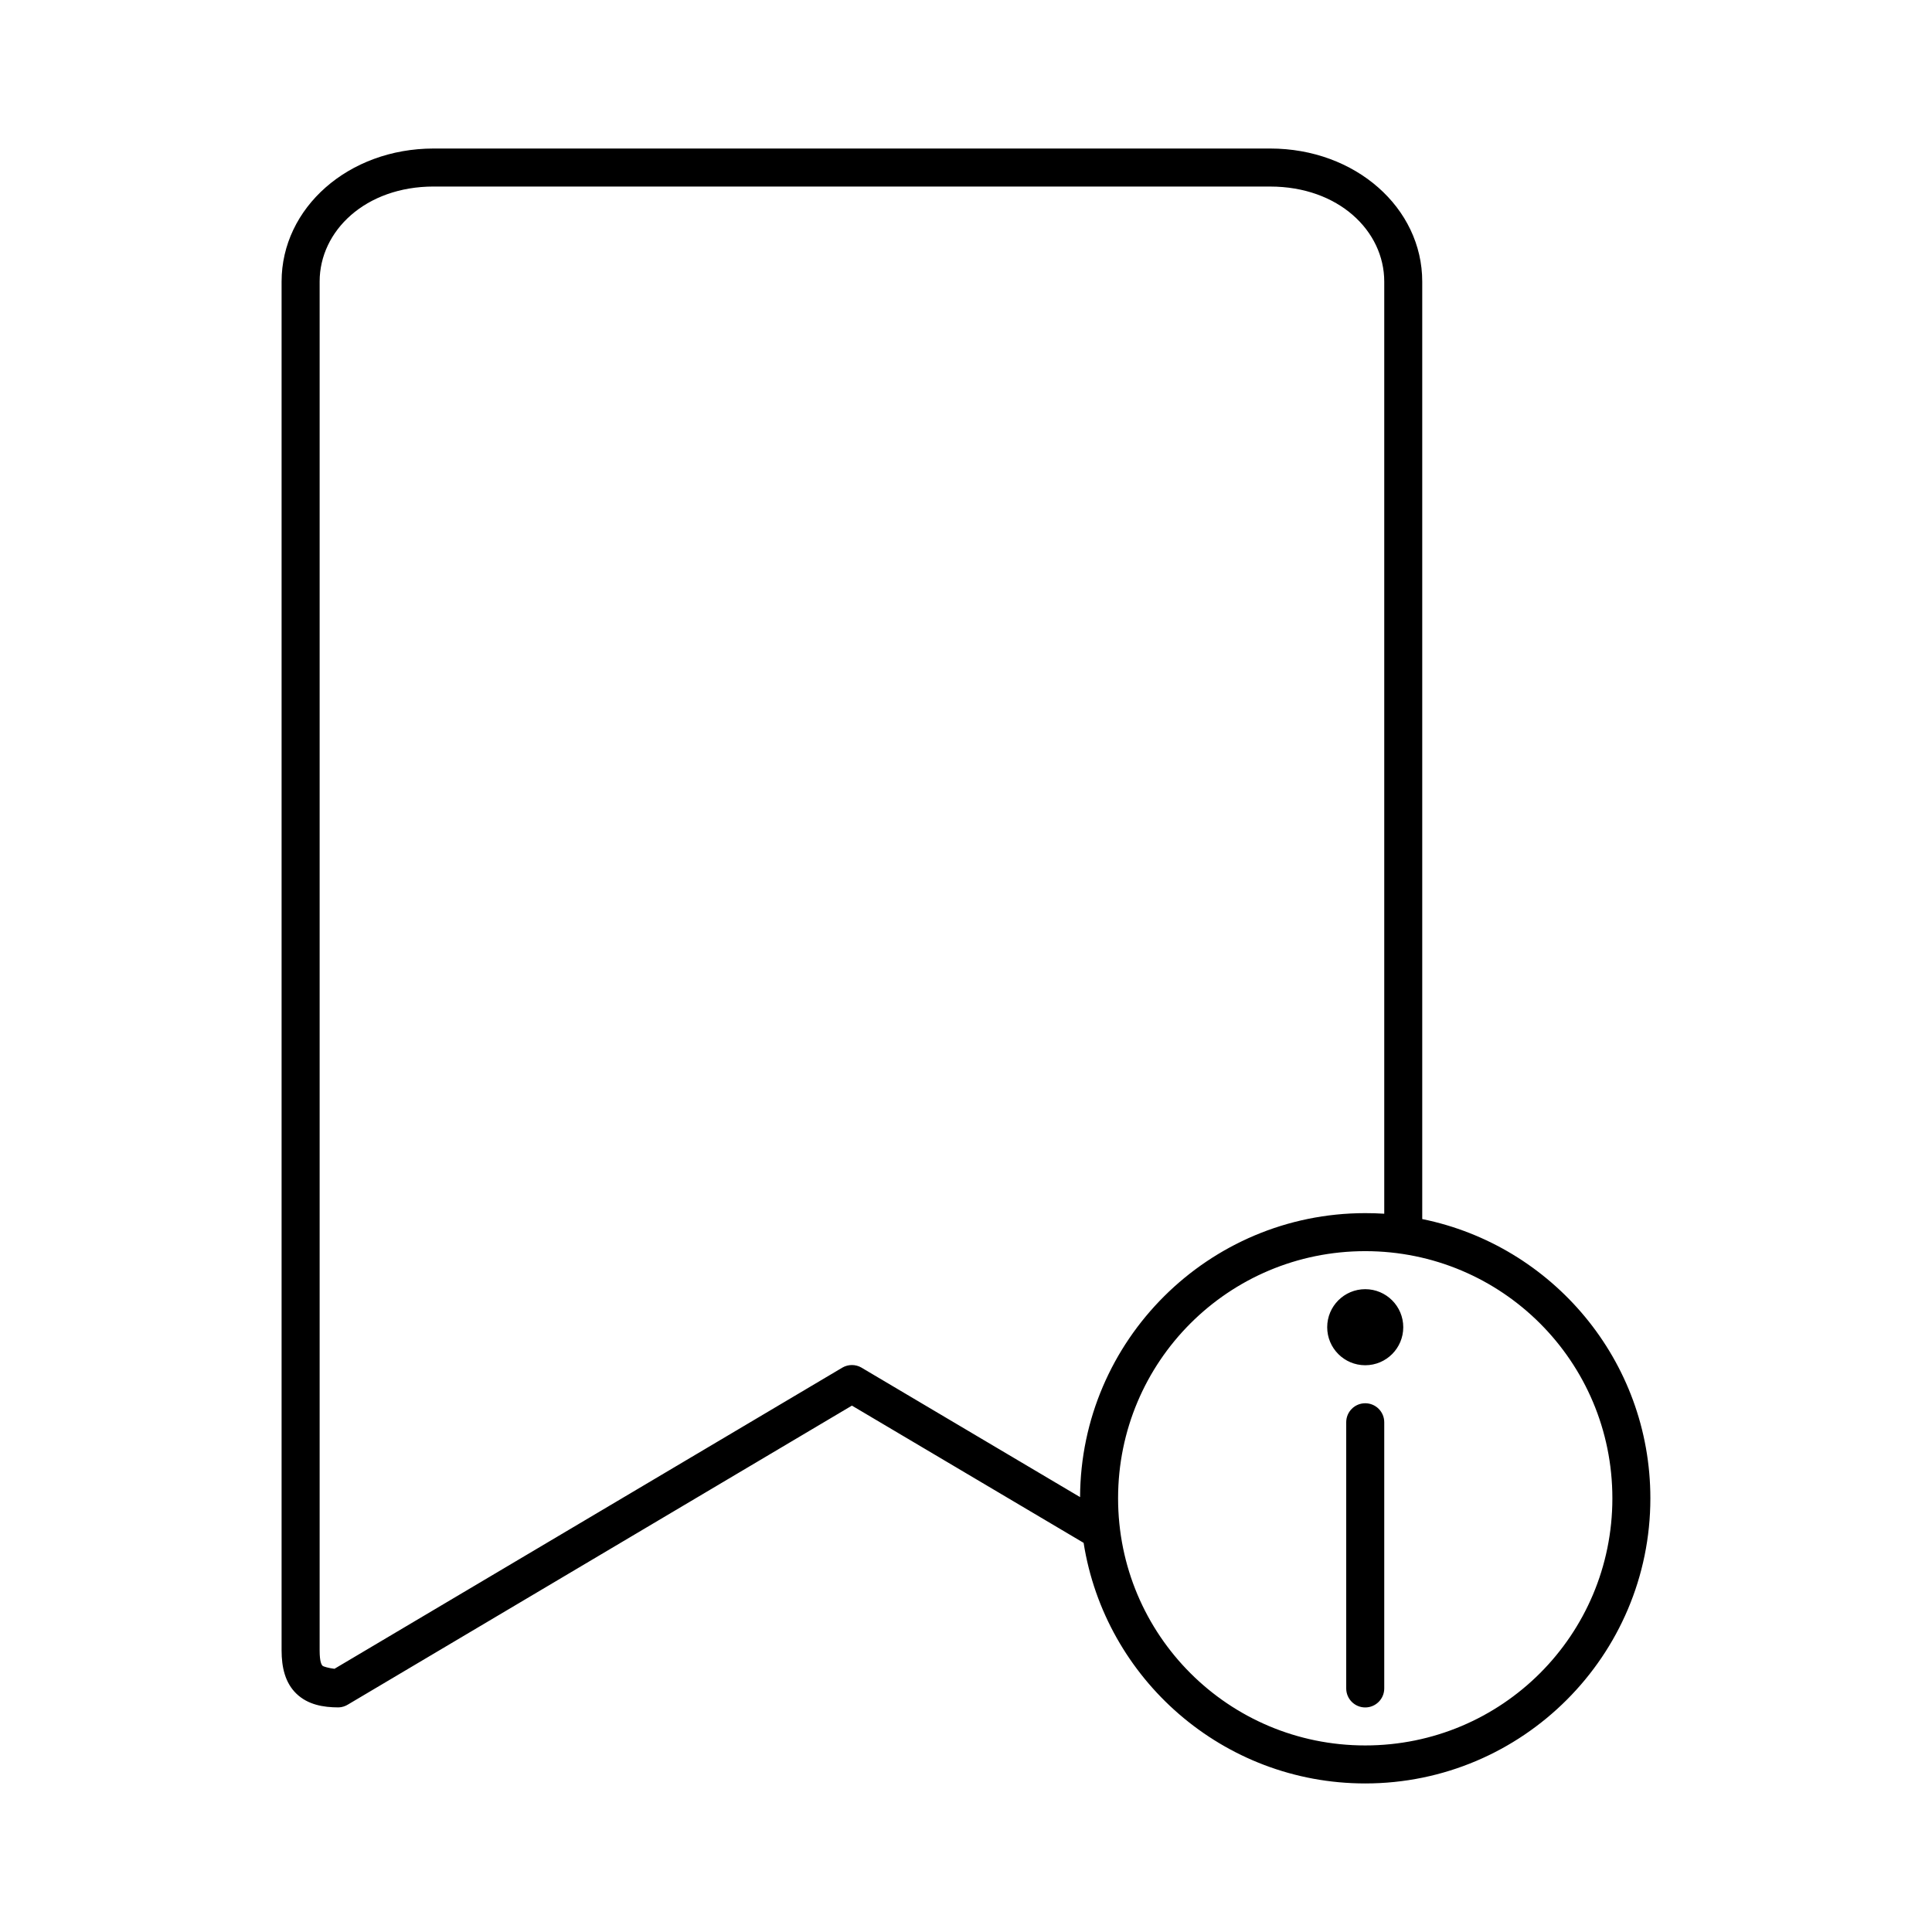 <?xml version="1.0" encoding="UTF-8"?>
<!-- Uploaded to: SVG Repo, www.svgrepo.com, Generator: SVG Repo Mixer Tools -->
<svg fill="#000000" width="800px" height="800px" version="1.1" viewBox="144 144 512 512" xmlns="http://www.w3.org/2000/svg">
 <path d="m258.93 183.36c-22.625 0-40.305 15.742-40.305 35.266v362.74c0 4.453 0.922 8.598 3.938 11.492s7.062 3.621 11.18 3.621h-0.004c0.895-0.031 1.762-0.305 2.519-0.785l133.51-79.191 61.402 36.367c5.68 36.09 36.961 63.762 74.625 63.762 41.676 0 75.57-33.895 75.57-75.57 0-36.52-25.977-66.996-60.457-73.996v-248.44c0-19.523-17.684-35.266-40.305-35.266h-221.68zm0 10.078h221.68c18.09 0 30.23 11.742 30.23 25.191v247.02c-1.672-0.109-3.336-0.156-5.039-0.156-41.57 0-75.398 33.727-75.57 75.258l-57.938-34.32-0.004-0.008c-1.559-0.898-3.481-0.898-5.039 0l-134.61 79.824c-1.504-0.168-2.953-0.598-3.148-0.789-0.266-0.258-0.785-0.992-0.785-4.094v-362.74c0-13.449 12.141-25.191 30.23-25.191zm246.87 282.13c36.23 0 65.496 29.266 65.496 65.496 0 36.23-29.262 65.496-65.496 65.496-36.23 0-65.496-29.262-65.496-65.496 0-36.23 29.266-65.496 65.496-65.496zm0 10.078c-5.566 0-10.078 4.512-10.078 10.078 0 5.566 4.512 10.078 10.078 10.078 5.566 0 10.078-4.512 10.078-10.078 0-5.566-4.512-10.078-10.078-10.078zm0 30.23c-2.781 0-5.039 2.254-5.039 5.039v70.535c0 2.781 2.254 5.039 5.039 5.039 2.781 0 5.039-2.254 5.039-5.039v-70.535c0-2.781-2.254-5.039-5.039-5.039z"/>
</svg>